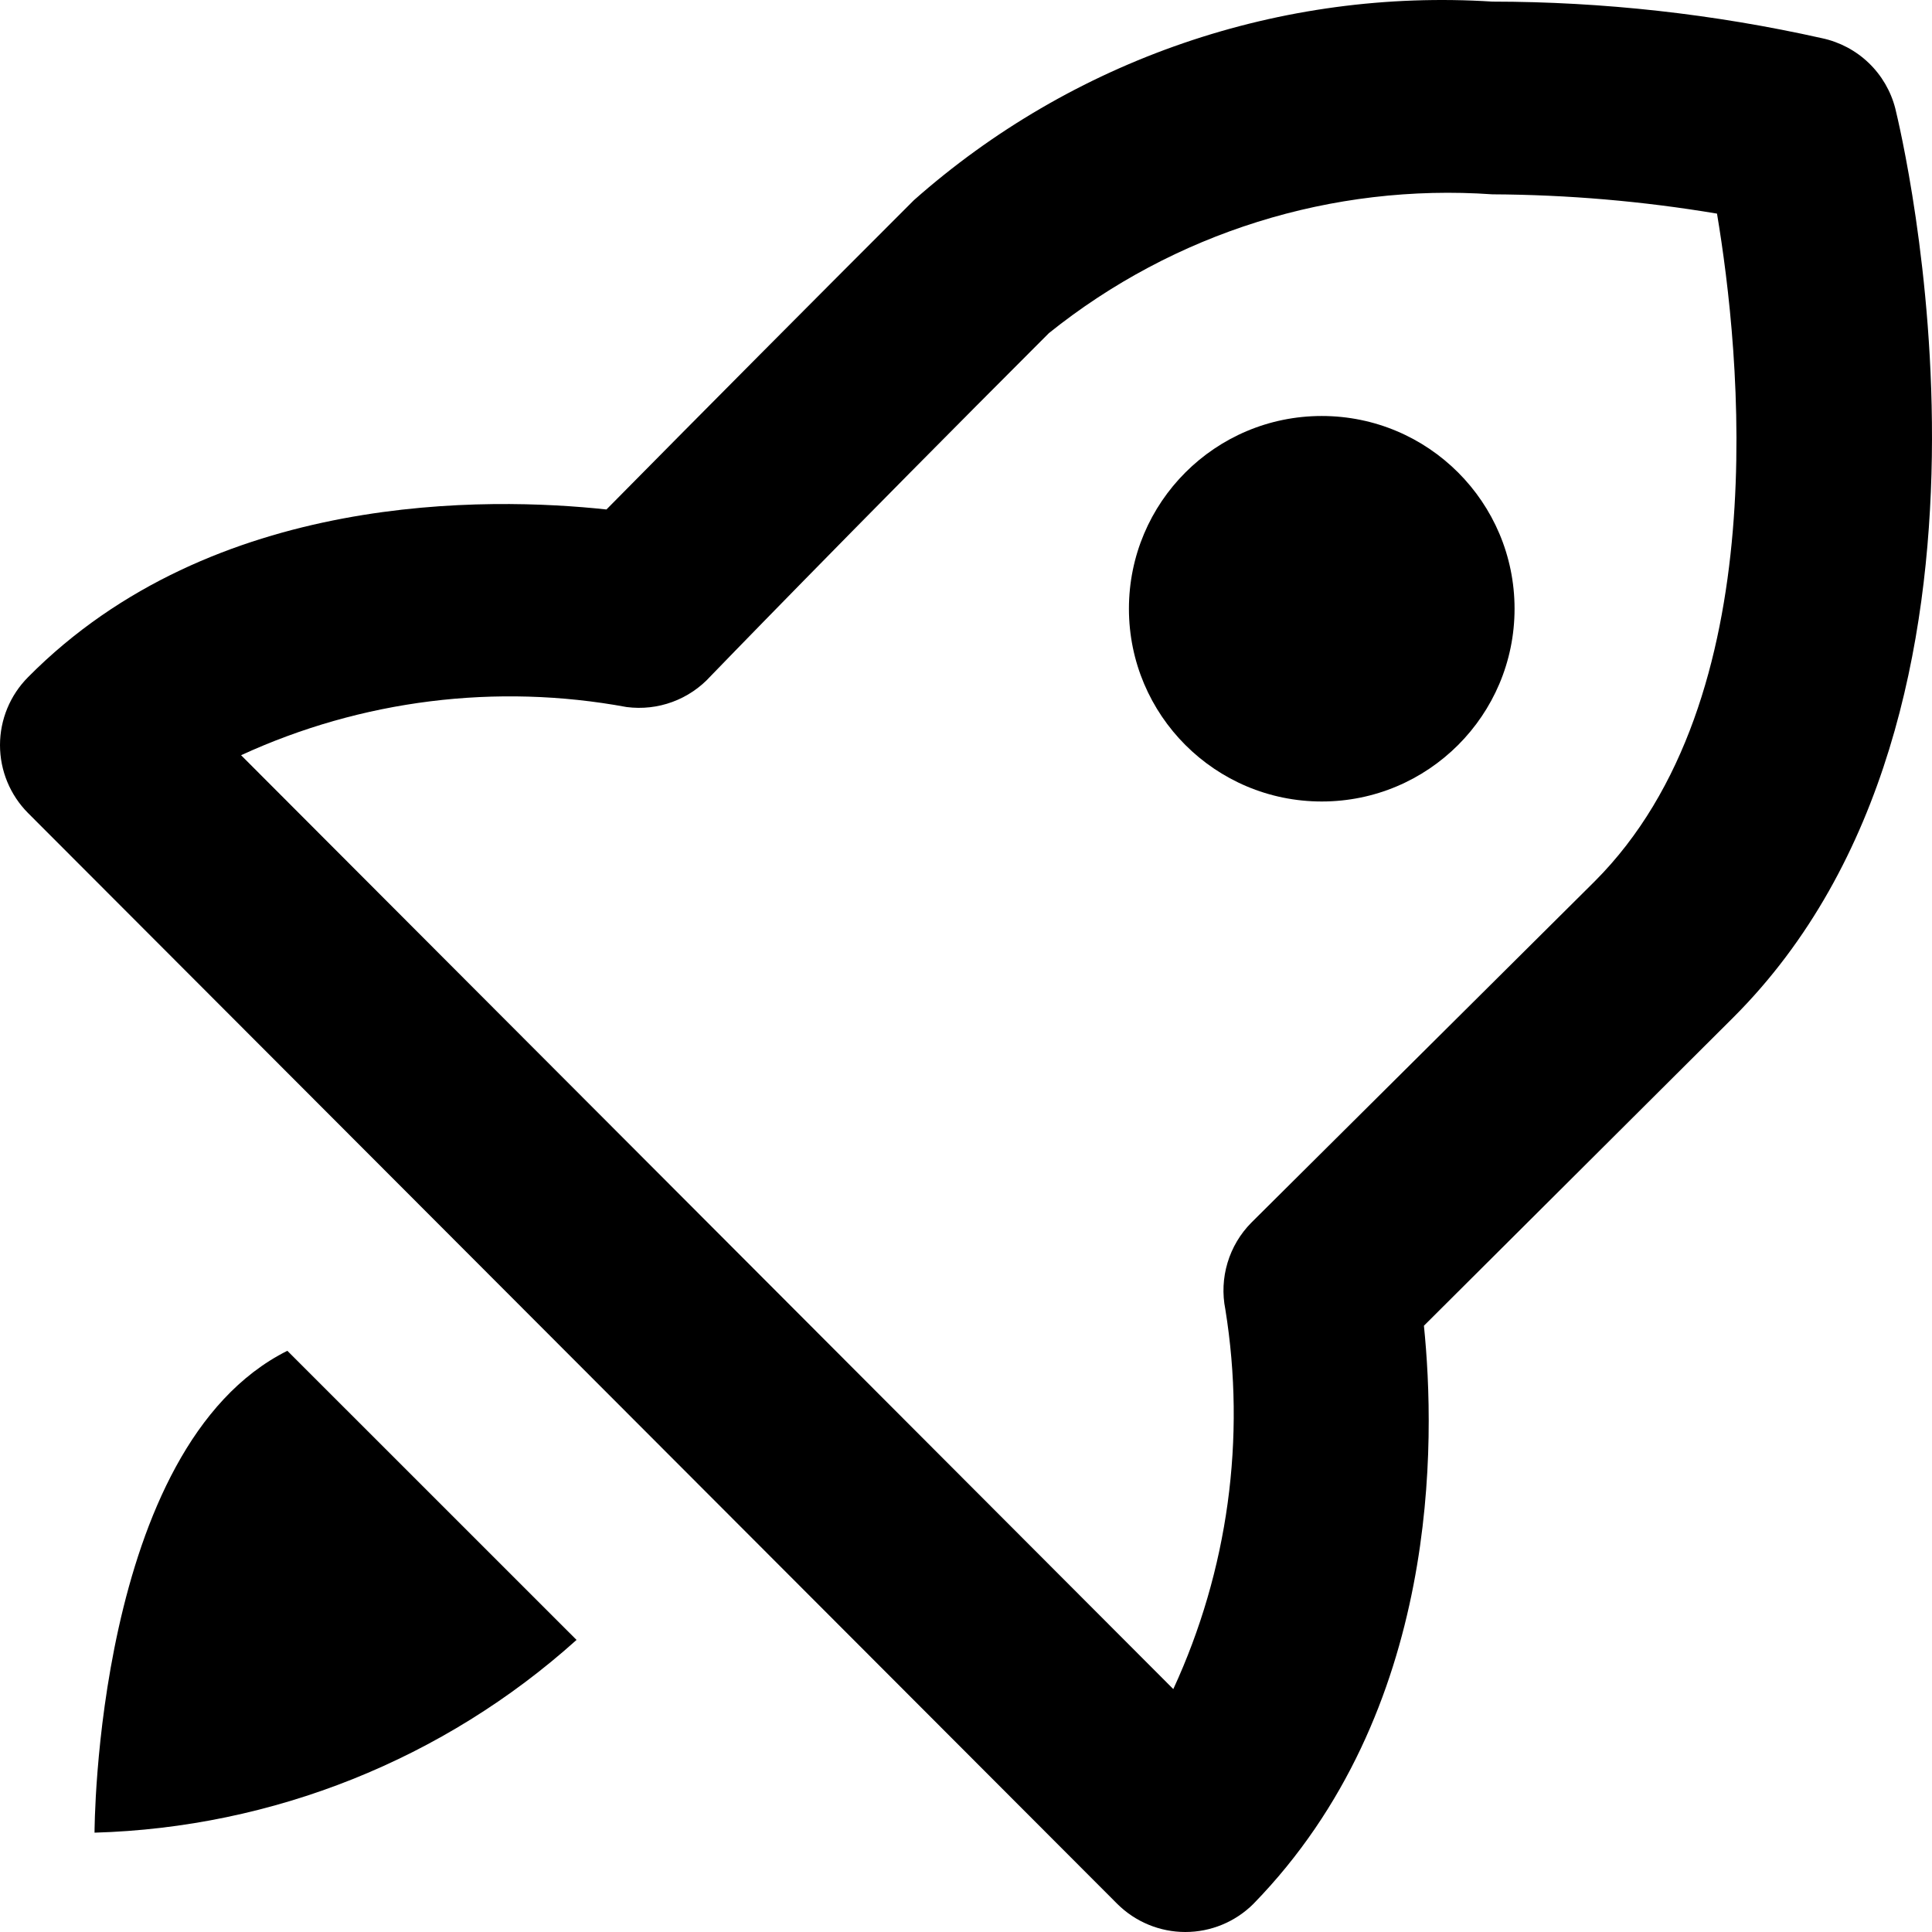 <svg width="60" height="60" viewBox="0 0 60 60" fill="none" xmlns="http://www.w3.org/2000/svg">
<path d="M56.586 1.187C53.225 0.434 49.791 0.053 46.347 0.05C43.094 -0.157 39.833 0.282 36.75 1.34C33.667 2.398 30.824 4.055 28.384 6.215C25.171 9.427 21.987 12.63 18.834 15.822C15.211 15.433 6.619 15.224 0.871 21.03C0.313 21.591 0 22.349 0 23.14C0 23.931 0.313 24.689 0.871 25.25L34.701 59.13C35.262 59.687 36.021 60 36.812 60C37.603 60 38.361 59.687 38.922 59.13C44.76 53.144 44.581 44.704 44.221 41.172L53.832 31.595C63.382 22.048 59.041 4.12 58.861 3.372C58.723 2.832 58.437 2.341 58.035 1.955C57.633 1.569 57.131 1.303 56.586 1.187ZM49.521 27.375L38.862 37.97C38.517 38.318 38.263 38.746 38.122 39.216C37.981 39.685 37.958 40.183 38.054 40.663C38.701 44.667 38.138 48.773 36.438 52.456L7.487 23.454C11.229 21.733 15.412 21.21 19.462 21.958C19.942 22.02 20.429 21.966 20.882 21.799C21.336 21.632 21.742 21.358 22.067 21C22.067 21 26.258 16.66 32.575 10.345C36.46 7.227 41.378 5.688 46.347 6.035C48.685 6.047 51.017 6.247 53.323 6.634C54.041 10.914 55.179 21.718 49.521 27.375Z" fill="hsl(34 63% 39%)"/>
<path d="M41.048 24.891C44.355 24.891 47.036 22.211 47.036 18.905C47.036 15.599 44.355 12.919 41.048 12.919C37.741 12.919 35.06 15.599 35.06 18.905C35.06 22.211 37.741 24.891 41.048 24.891Z" fill="hsl(34 63% 39%)"/>
<path d="M8.924 41.95C2.936 44.943 2.936 56.915 2.936 56.915C8.478 56.757 13.783 54.635 17.905 50.929L8.924 41.95Z" fill="hsl(34 63% 39%)"/>
</svg>
